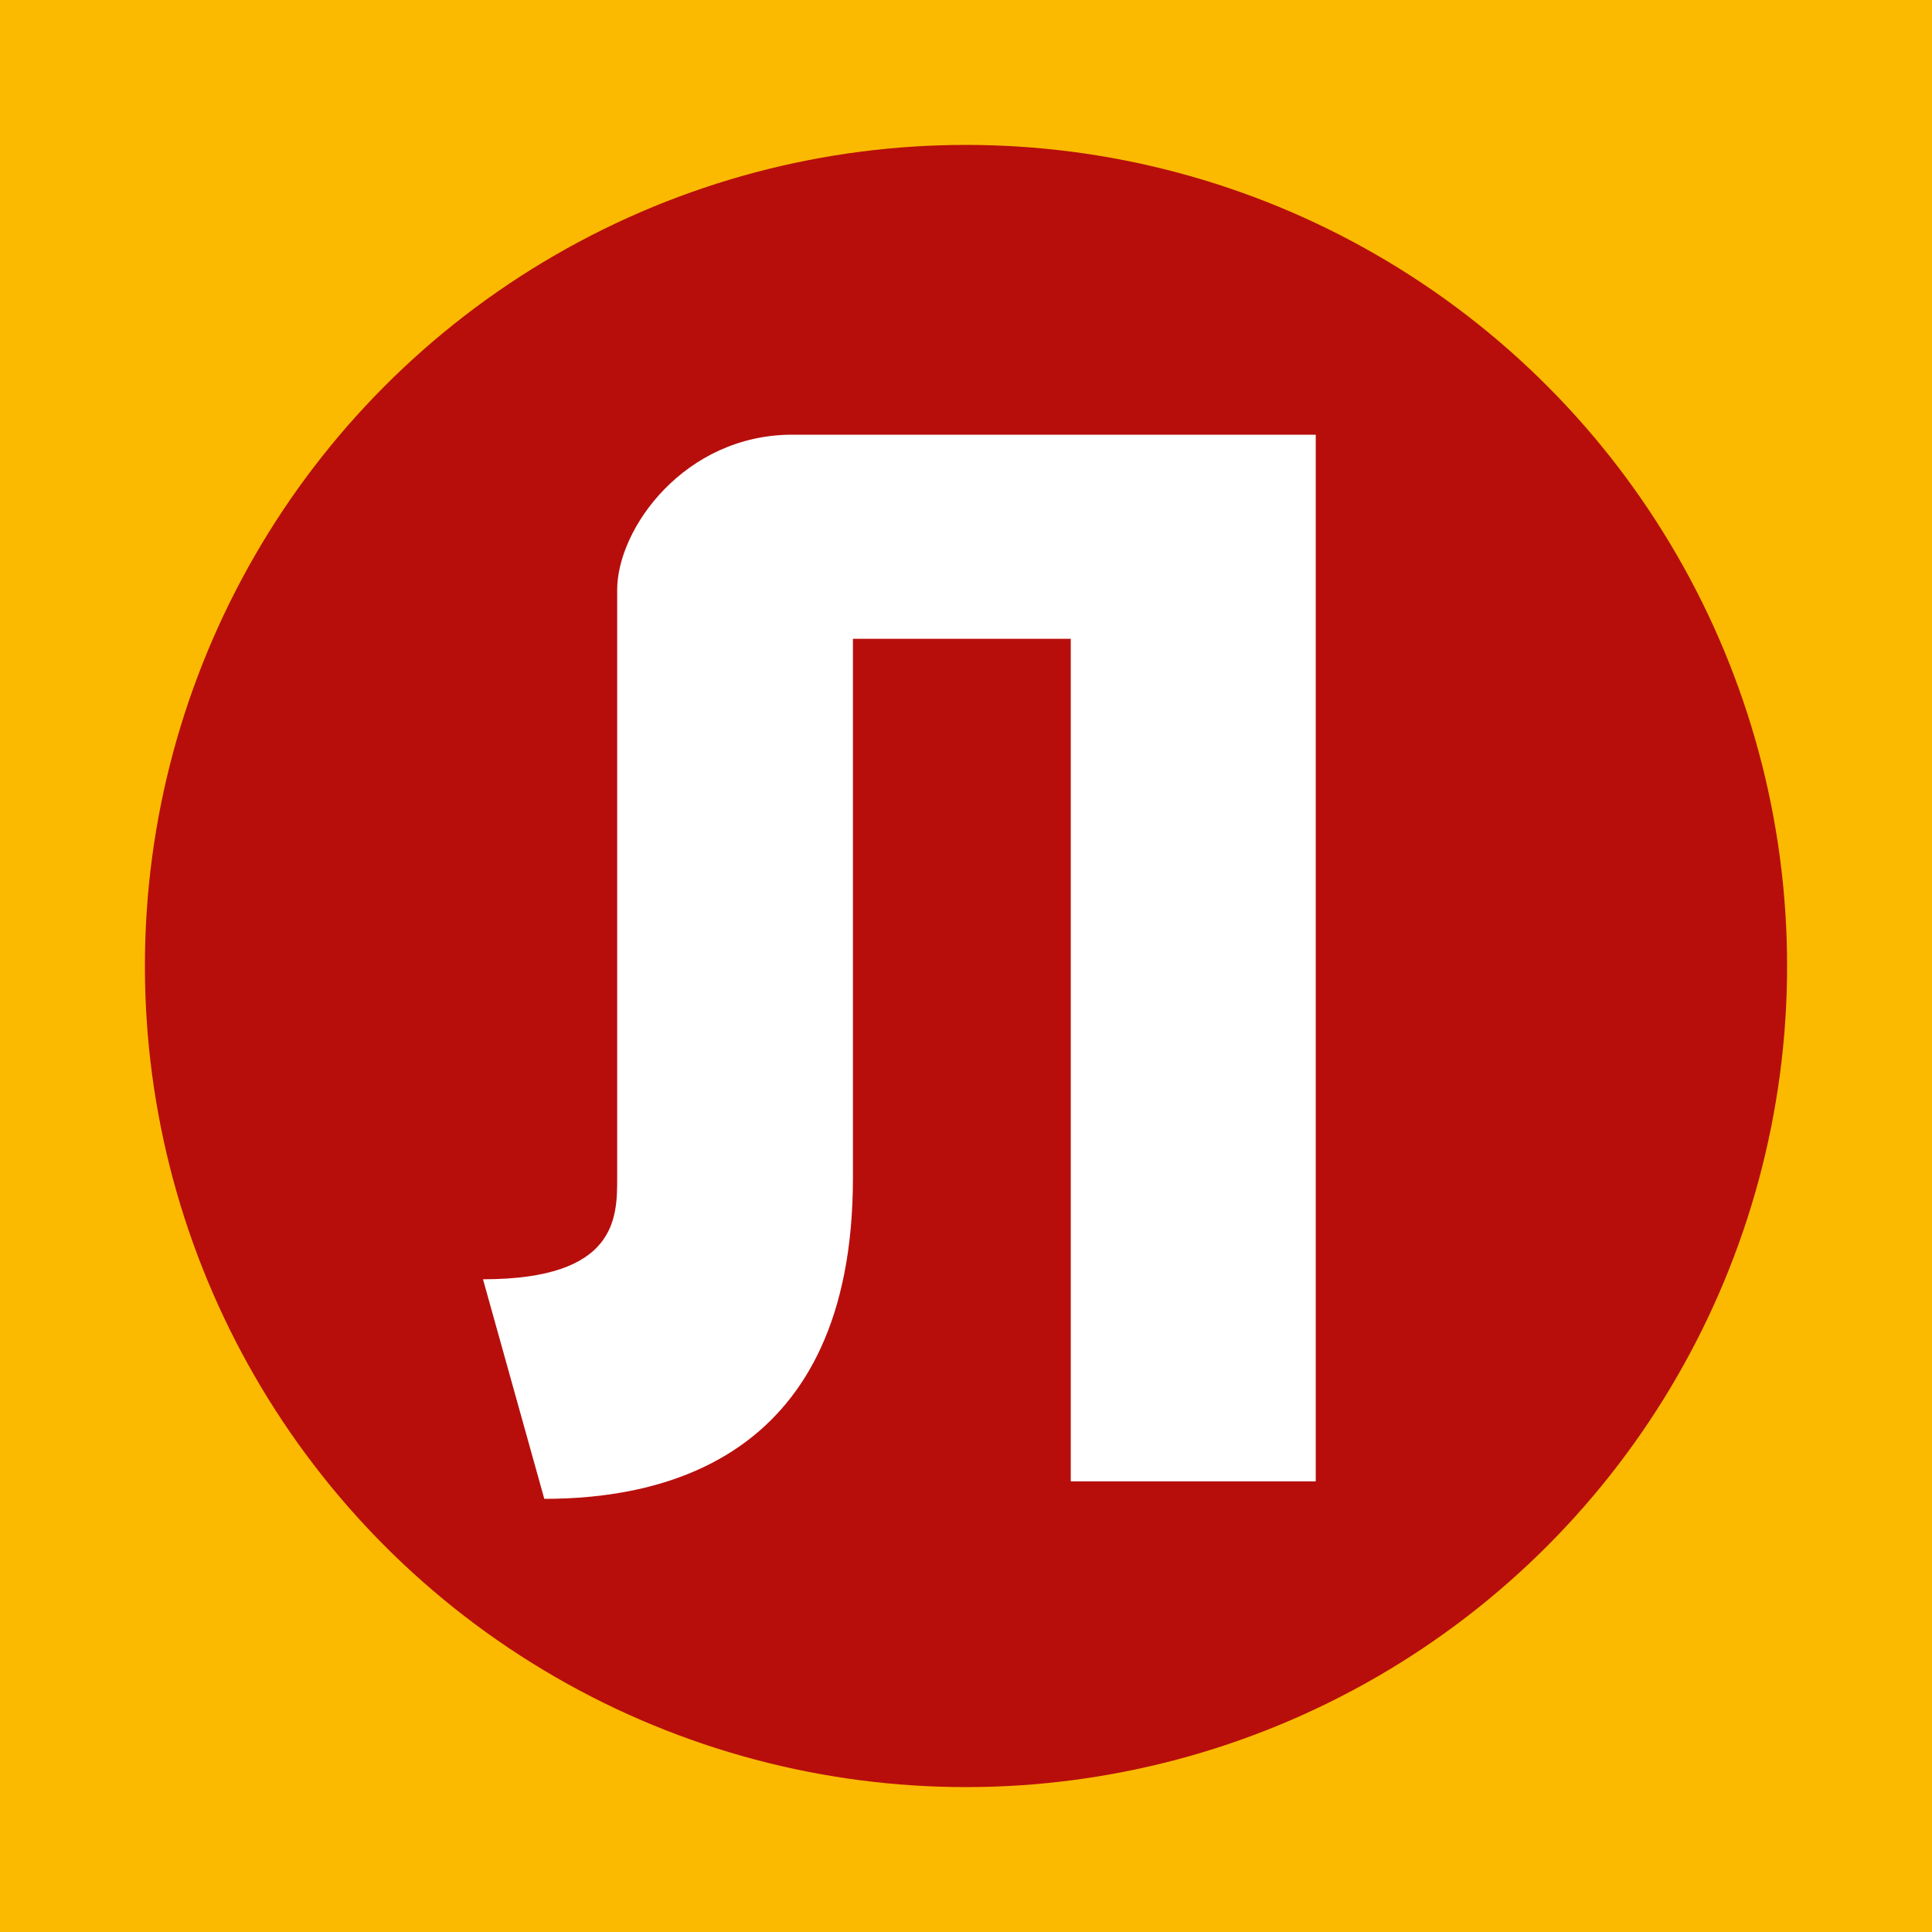 <svg width="40" height="40" viewBox="0 0 40 40" fill="none" xmlns="http://www.w3.org/2000/svg">
<rect x="0" y="0" width="40" height="40" fill="#333333" stroke="none"/>
<g clip-path="url(#clip0_2019_12)">
<rect width="40" height="40" fill="#FBBA00"/>
<circle cx="20" cy="20" r="17" fill="#B70E0C"/>
<path d="M27.241 30.67H22.169V13.226H17.659V24.387C17.659 30.238 13.682 31.032 11.269 31.032L10 26.486C12.778 26.486 12.778 25.21 12.778 24.387V12.212C12.778 10.94 14.177 9 16.404 9H27.241V30.67Z" fill="white"/>
</g>
<defs>
<clipPath id="clip0_2019_12">
<rect width="40" height="40" fill="white"/>
</clipPath>
</defs>
</svg>
